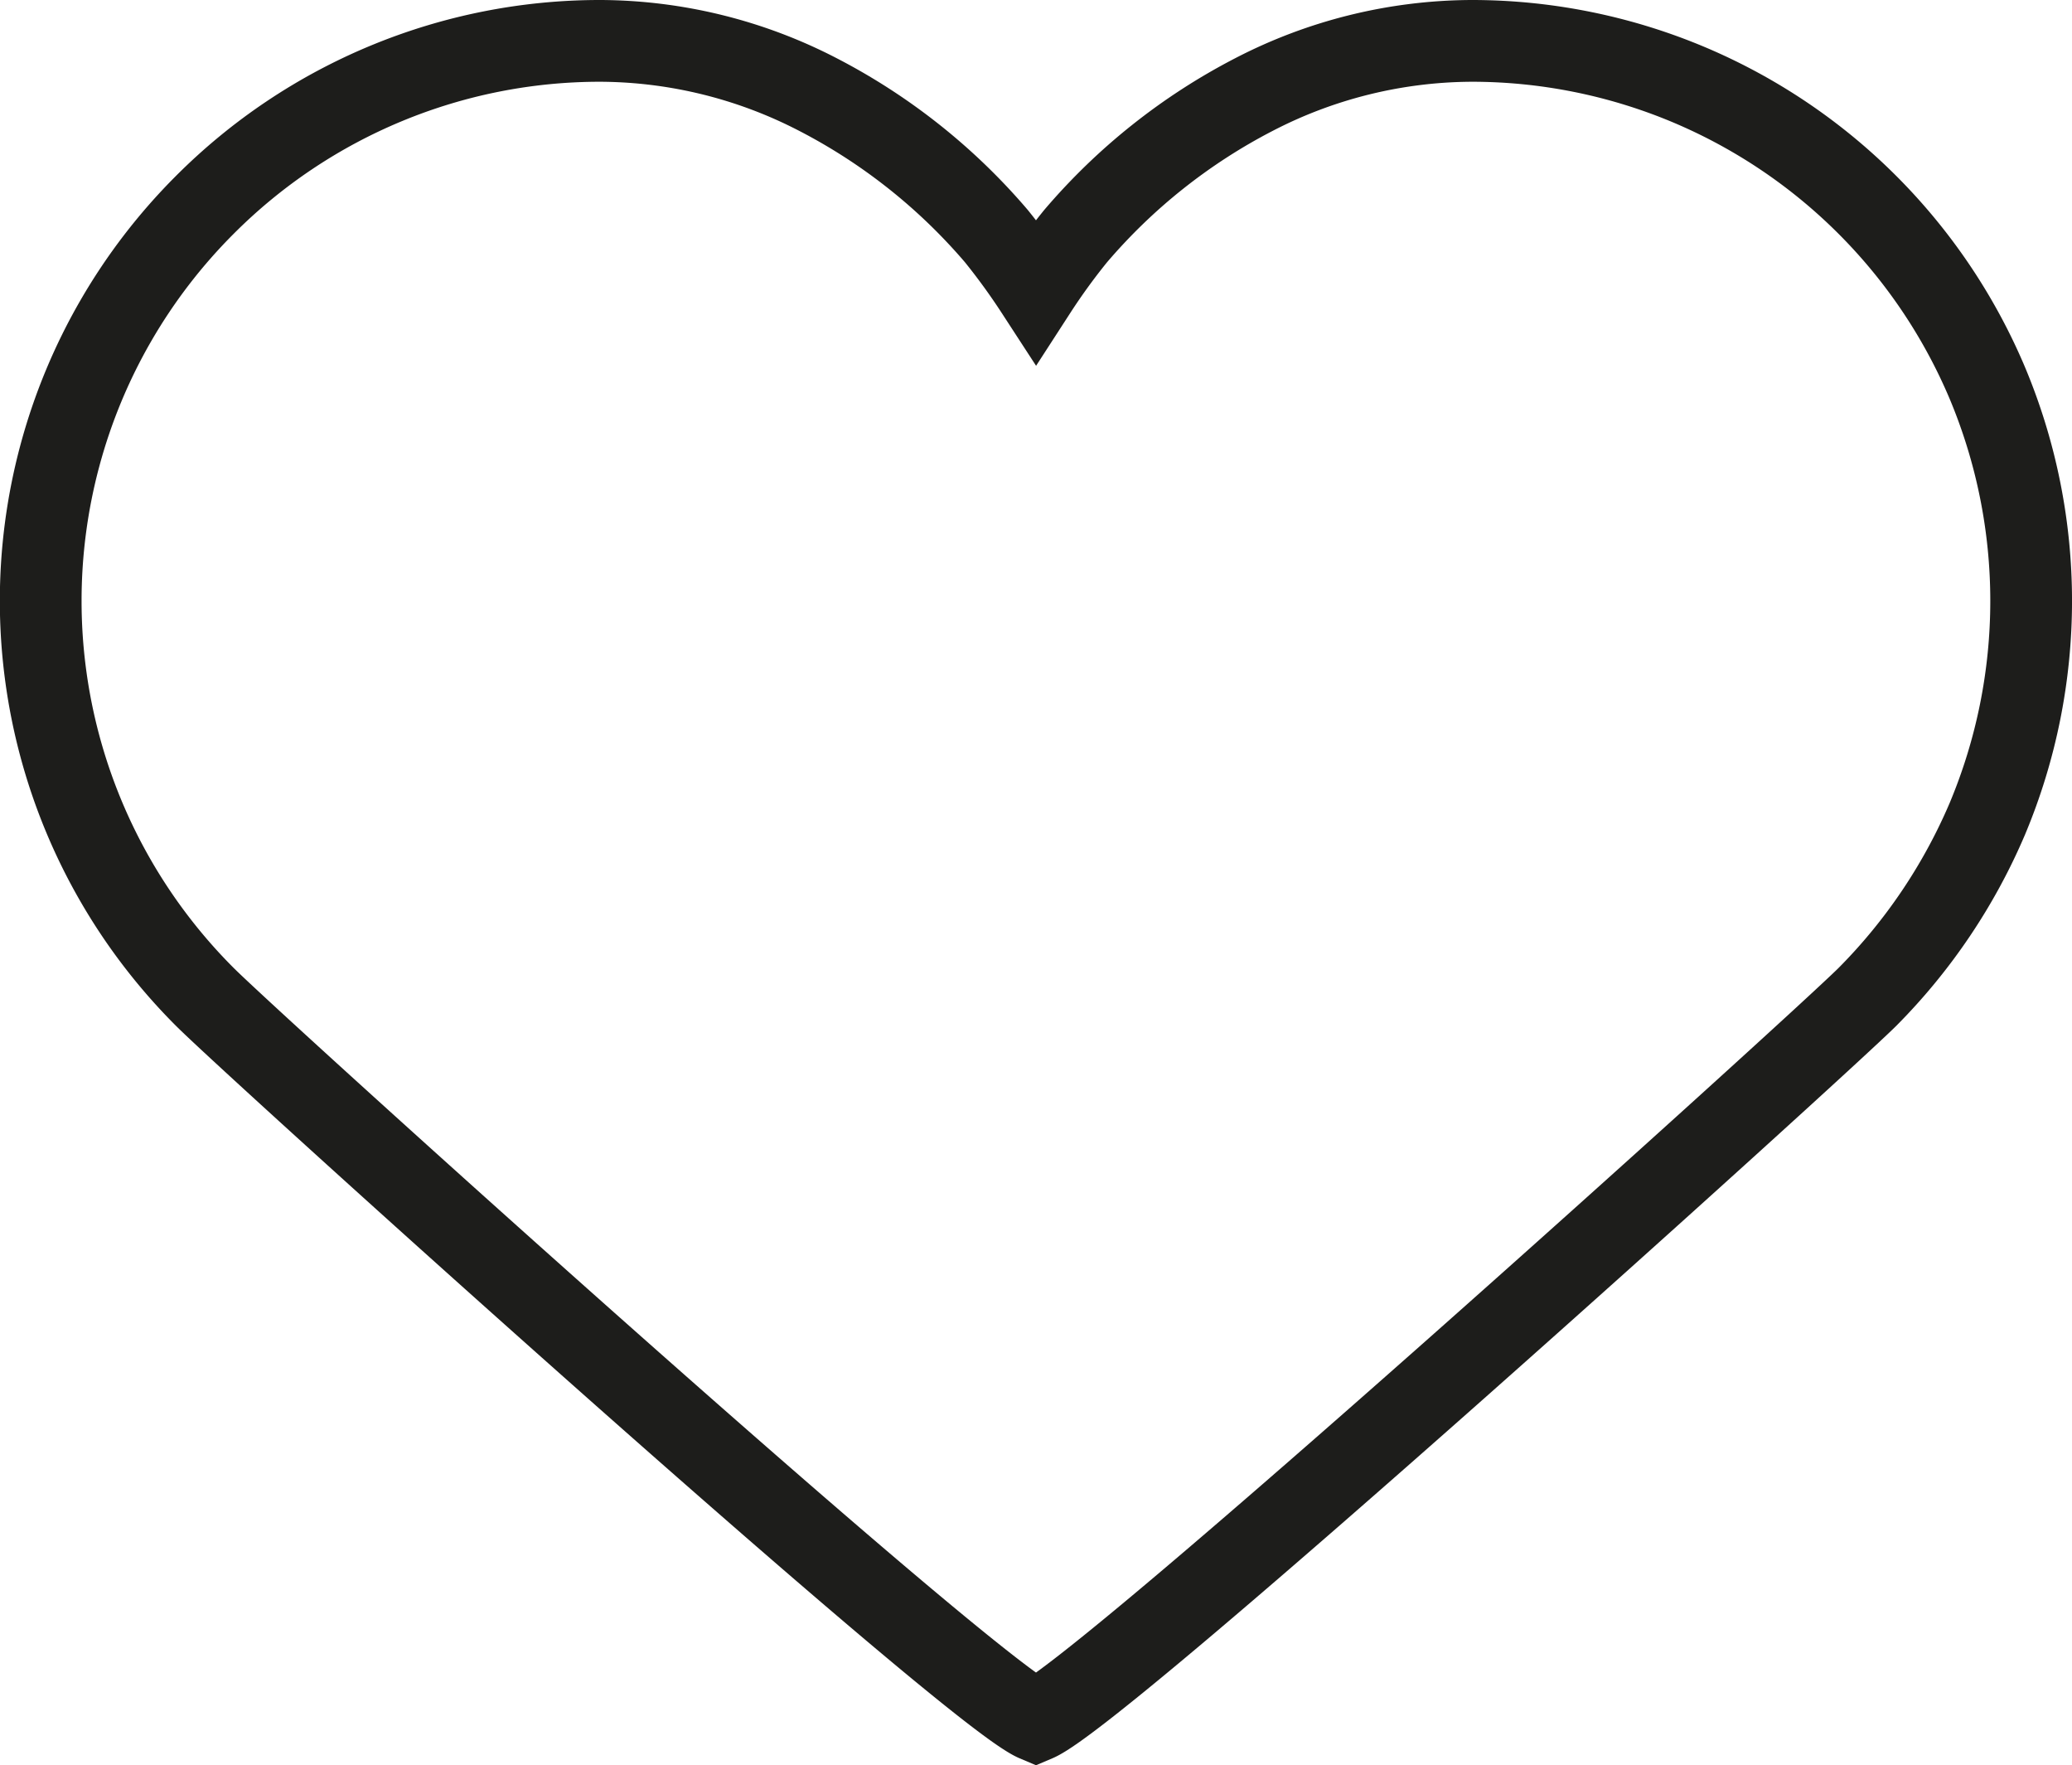 <svg xmlns="http://www.w3.org/2000/svg" width="25.352" height="21.593" viewBox="0 0 25.352 21.593"><defs><style>.a{fill:none;stroke:#1d1d1b;stroke-miterlimit:10;}</style></defs><title>fav_button</title><path class="a" d="M24.316,4.685a6.858,6.858,0,0,0-3.645-3.646A6.854,6.854,0,0,0,18.006.5a5.838,5.838,0,0,0-2.67.66,7.233,7.233,0,0,0-2.175,1.728,7.73,7.73,0,0,0-.485.668,8.063,8.063,0,0,0-.485-.668,7.245,7.245,0,0,0-2.178-1.729A5.838,5.838,0,0,0,7.348.5,6.828,6.828,0,0,0,2.506,2.506a6.847,6.847,0,0,0,0,9.688c.62.62,9.351,8.51,10.17,8.856.819-.346,9.548-8.236,10.173-8.856A6.964,6.964,0,0,0,24.316,10.016a6.893,6.893,0,0,0,0-5.331Z"/></svg>